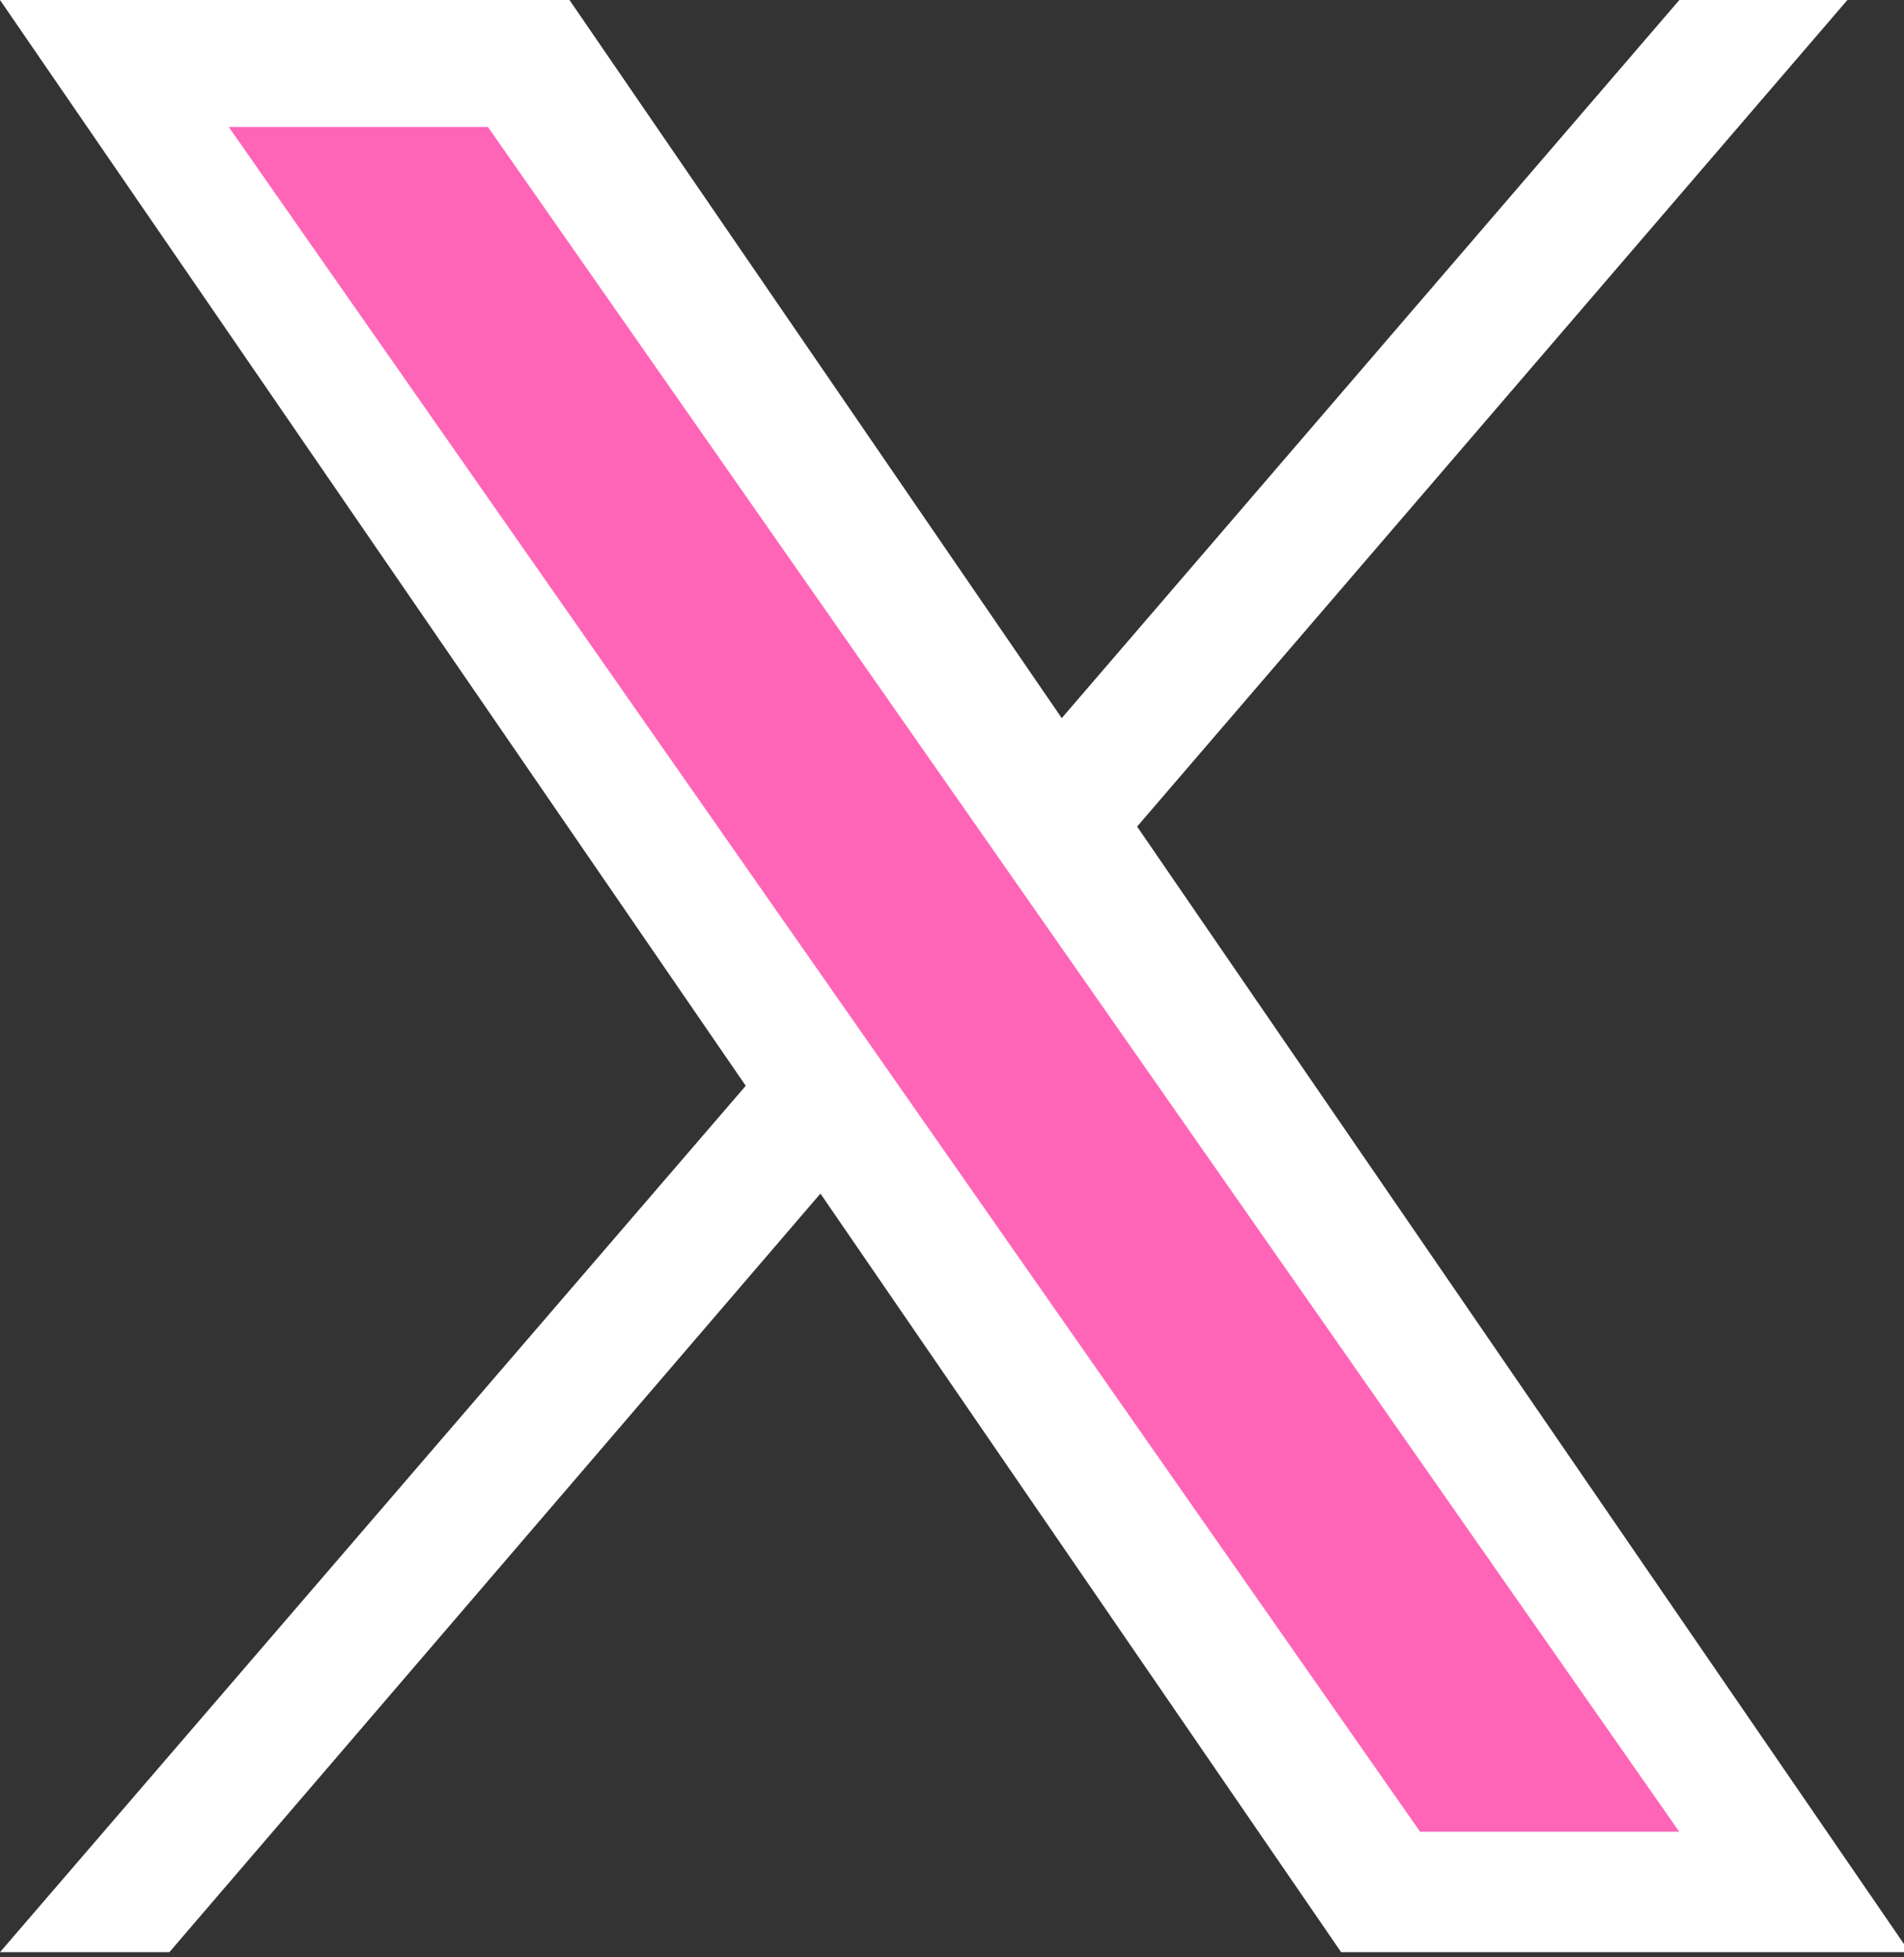 <?xml version="1.0" encoding="utf-8"?>
<!-- Generator: Adobe Illustrator 28.1.0, SVG Export Plug-In . SVG Version: 6.00 Build 0)  -->
<svg version="1.1" id="レイヤー_1" xmlns="http://www.w3.org/2000/svg" xmlns:xlink="http://www.w3.org/1999/xlink" x="0px"
	 y="0px" viewBox="0 0 144 148" style="enable-background:new 0 0 144 148;" xml:space="preserve">
<rect x="0" y="0" width="144" height="148" fill="#333333" stroke="none"/>
<style type="text/css">
	.st0{fill:#FFFFFF;}
	.st1{fill:#ff65b7;}
</style>
<polygon class="st0" points="0,0 43.07,0 80.3,54.3 127.01,0 139.72,0 86,62.5 144.42,147.61 101.43,147.61 62.05,90.25 
	12.81,147.61 0,147.61 56.4,82.1 "/>
<polygon class="st1" points="36.9,9.6 17.3,9.6 107.4,138.5 127,138.5 "/>
</svg>
